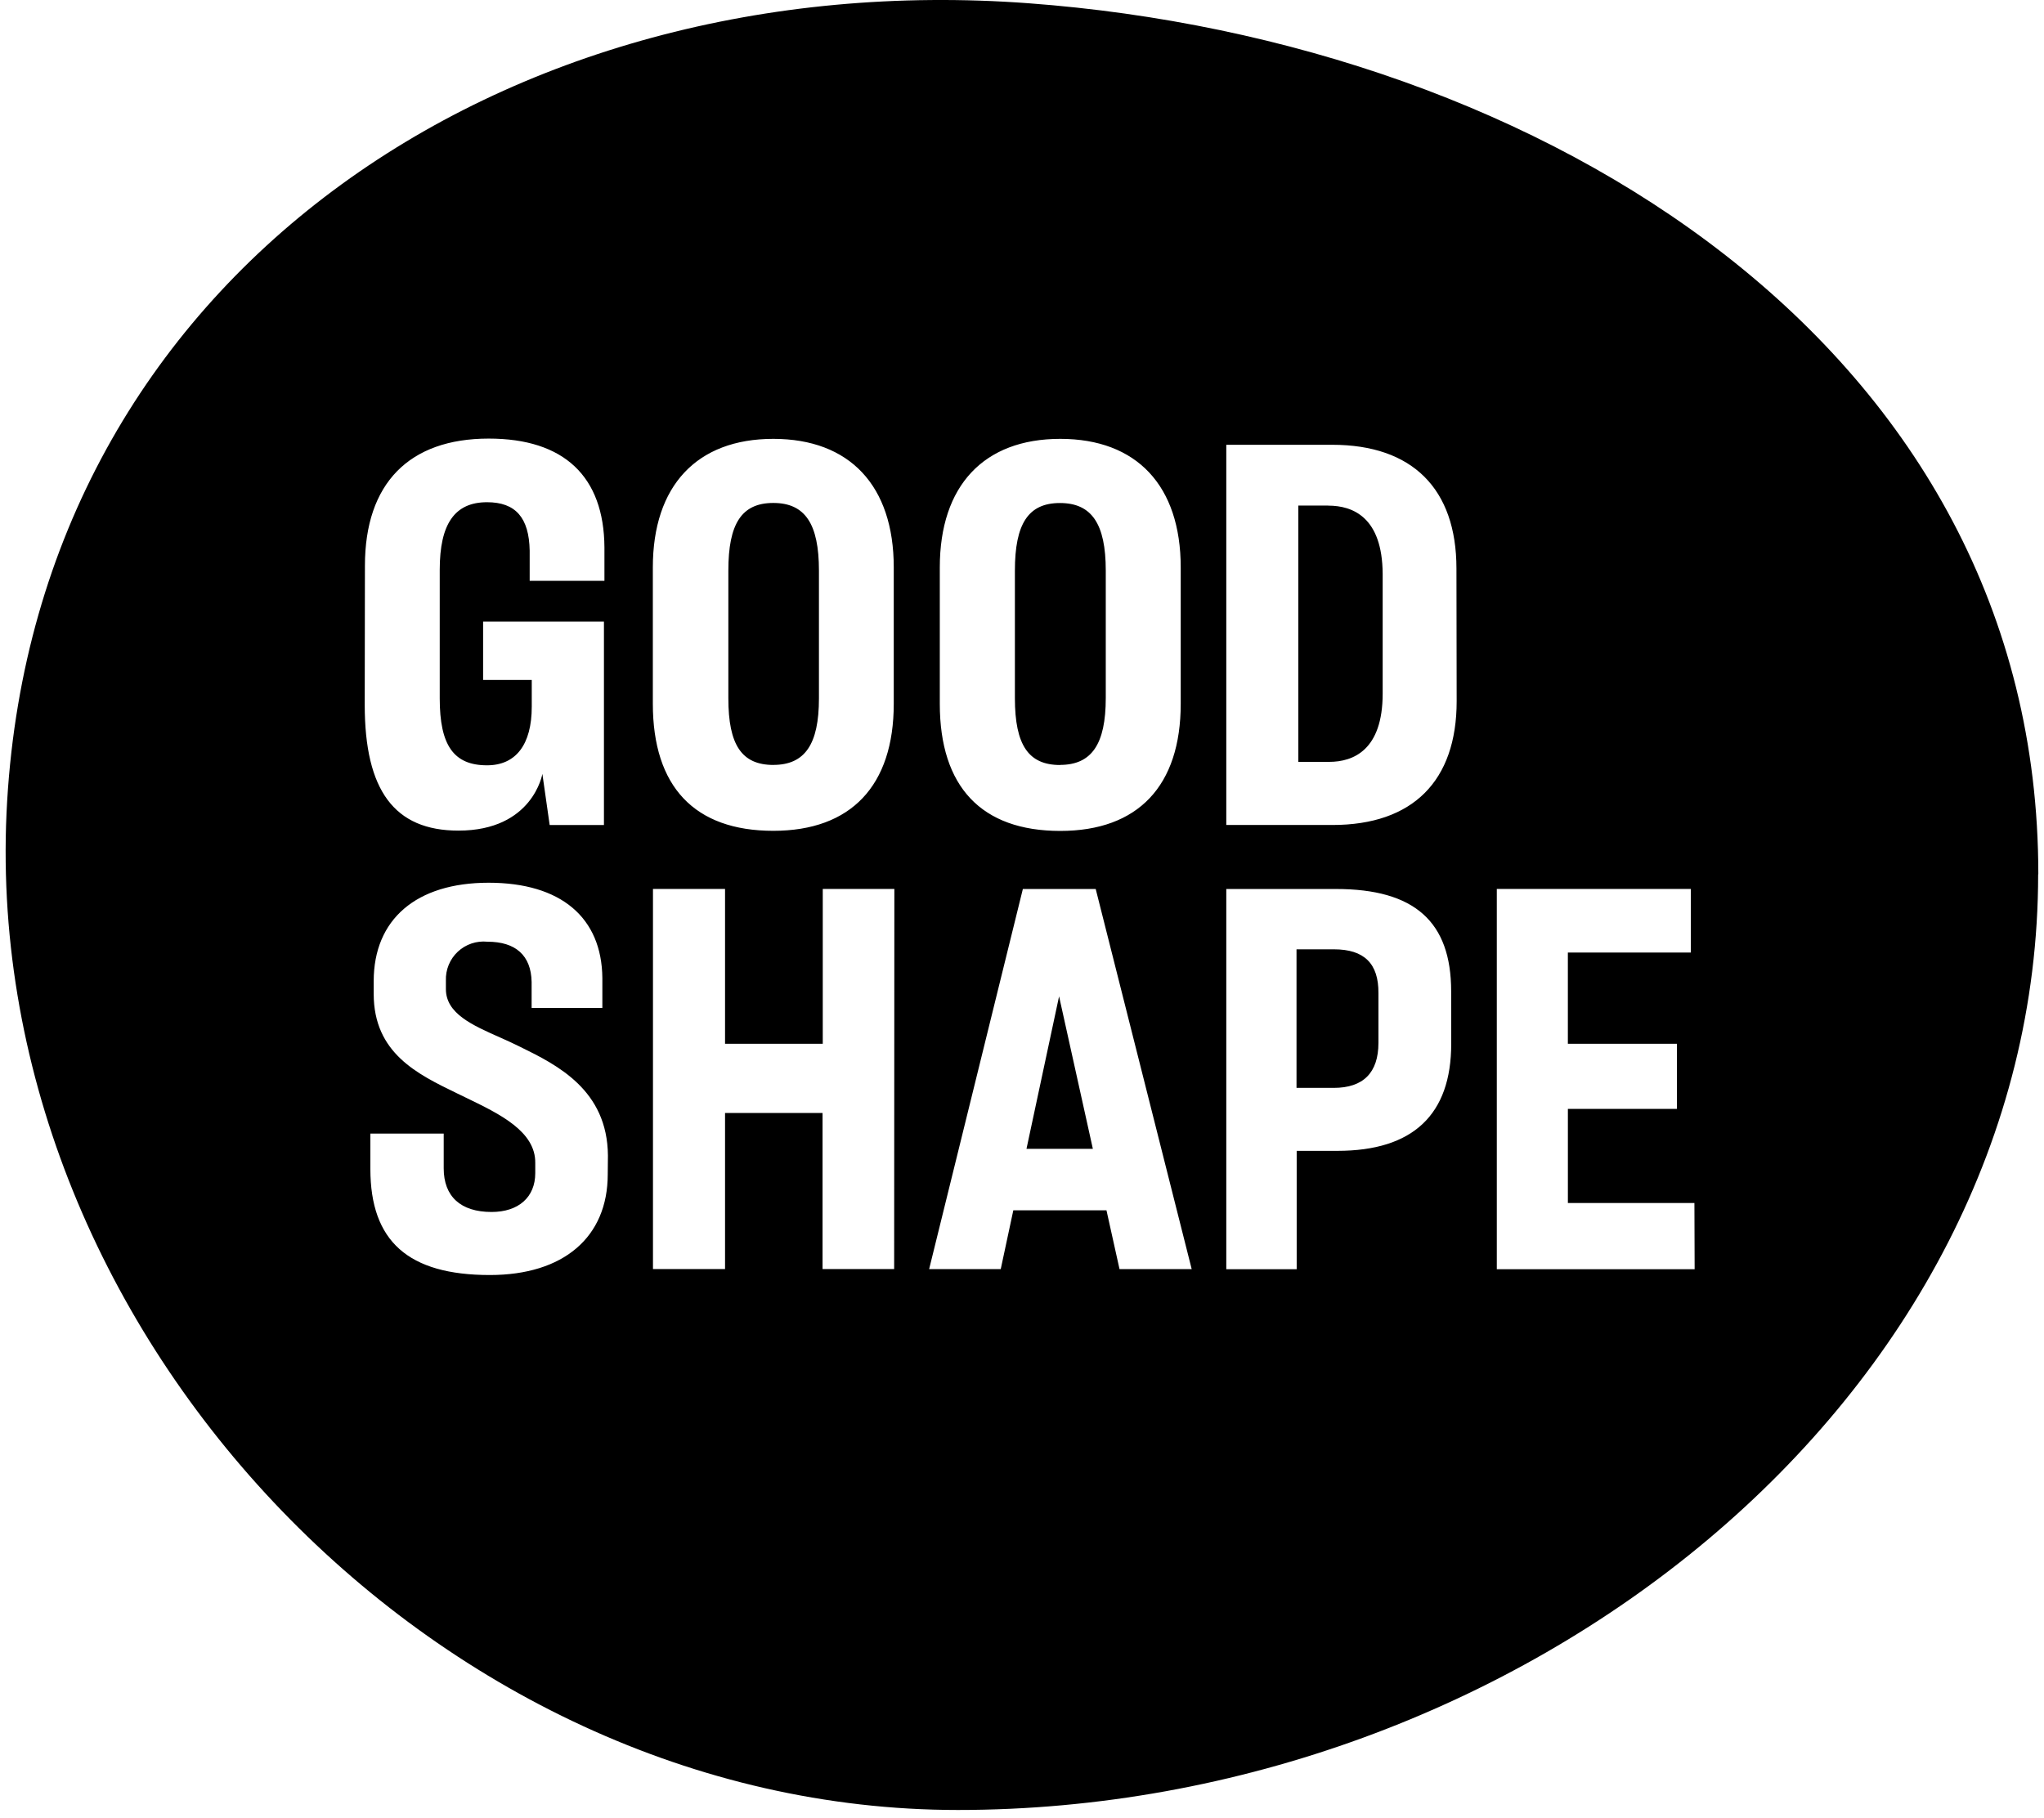 <svg width="181" height="161" viewBox="0 0 181 161" fill="none" xmlns="http://www.w3.org/2000/svg">
<path d="M96.775 101.751H90.897L93.783 88.245L96.775 101.751ZM118.109 84.079H114.809V96.352H118.104C120.729 96.352 122.063 95.001 122.063 92.364V87.973C122.087 85.336 120.801 84.08 118.128 84.08L118.109 84.079ZM68.477 67.747C71.268 67.747 72.519 65.934 72.519 61.856V50.537C72.519 46.389 71.286 44.546 68.477 44.546C65.668 44.546 64.497 46.389 64.497 50.525V61.85C64.497 65.981 65.682 67.75 68.491 67.75L68.477 67.747ZM93.859 67.747C96.659 67.747 97.918 65.928 97.918 61.821V50.537C97.918 46.389 96.668 44.552 93.859 44.552C91.05 44.552 89.871 46.401 89.871 50.537V61.856C89.877 65.987 91.071 67.756 93.877 67.756L93.859 67.747ZM117.599 44.777H114.968V67.477H117.697C119.848 67.477 122.438 66.428 122.438 61.432V50.822C122.408 45.822 119.807 44.783 117.62 44.783L117.599 44.777ZM180.482 77.424C180.482 123.998 134.459 160.307 84.822 160.307C38.289 160.313 -2.139 117.42 0.634 70.935C3.407 24.45 44.648 -3.16 91.091 0.289C136.634 3.673 180.497 30.862 180.497 77.43L180.482 77.424ZM57.81 62.324C57.81 69.678 61.502 73.584 68.477 73.584C75.363 73.584 79.144 69.59 79.144 62.324V50.253C79.144 43.017 75.244 38.869 68.477 38.869C61.71 38.869 57.81 43.017 57.81 50.253V62.324ZM32.297 62.419C32.297 70.019 34.934 73.566 40.597 73.566C47.187 73.566 48.028 68.541 48.028 68.541L48.674 73.069H53.48V55.059H42.78V60.221H47.088V62.591C47.088 65.939 45.688 67.782 43.129 67.782C40.166 67.782 38.939 66.004 38.939 61.856V50.466C38.939 46.389 40.272 44.481 43.129 44.481C45.654 44.481 46.851 45.844 46.904 48.772V51.445H53.524V48.481C53.483 42.181 49.933 38.845 43.278 38.845C36.208 38.845 32.315 42.839 32.315 50.105L32.297 62.419ZM53.833 102.344C53.786 96.536 49.341 94.326 46.093 92.732C45.5 92.432 44.908 92.169 44.315 91.902C41.832 90.802 39.485 89.775 39.485 87.602V86.843C39.468 86.367 39.554 85.892 39.736 85.452C39.918 85.011 40.192 84.615 40.54 84.289C40.888 83.963 41.302 83.716 41.754 83.564C42.206 83.412 42.685 83.358 43.159 83.406C45.672 83.406 47.029 84.627 47.076 86.962V89.273H53.34V86.633C53.293 81.264 49.672 78.182 43.266 78.182C36.86 78.182 33.092 81.424 33.092 86.898V88.03C33.092 93.281 36.985 95.141 40.423 96.813L41.413 97.293C44.234 98.662 47.44 100.209 47.398 103.006V103.906C47.398 106.028 45.922 107.343 43.528 107.343C40.79 107.343 39.291 105.968 39.291 103.479V100.398H32.797V103.527C32.797 109.939 36.157 112.927 43.375 112.927C49.894 112.927 53.817 109.585 53.817 104.002L53.833 102.344ZM79.197 78.734H72.857V92.447H64.204V78.734H57.822V112.398H64.204V98.575H72.838V112.398H79.179L79.197 78.734ZM83.221 62.334C83.221 69.688 86.913 73.594 93.888 73.594C100.78 73.594 104.555 69.6 104.555 62.334V50.253C104.555 43.017 100.661 38.869 93.888 38.869C87.115 38.869 83.221 43.017 83.221 50.253V62.334ZM105.527 112.404L97.027 78.737H90.576L82.276 112.404H88.617L89.731 107.195H97.98L99.136 112.404H105.527ZM128.503 87.804C128.503 81.623 125.255 78.737 118.303 78.737H108.59V112.415H114.824V101.929H118.433C125.124 101.929 128.508 98.723 128.508 92.447L128.503 87.804ZM128.971 50.351C128.971 43.281 125.06 39.394 117.971 39.394H108.59V73.068H117.99C125.101 73.068 128.99 69.175 128.99 62.105L128.971 50.351ZM150.044 106.551H138.839V98.213H148.497V92.447H138.837V84.364H149.729V78.734H132.545V112.412H150.063L150.044 106.551Z" fill="black"></path>
</svg>
